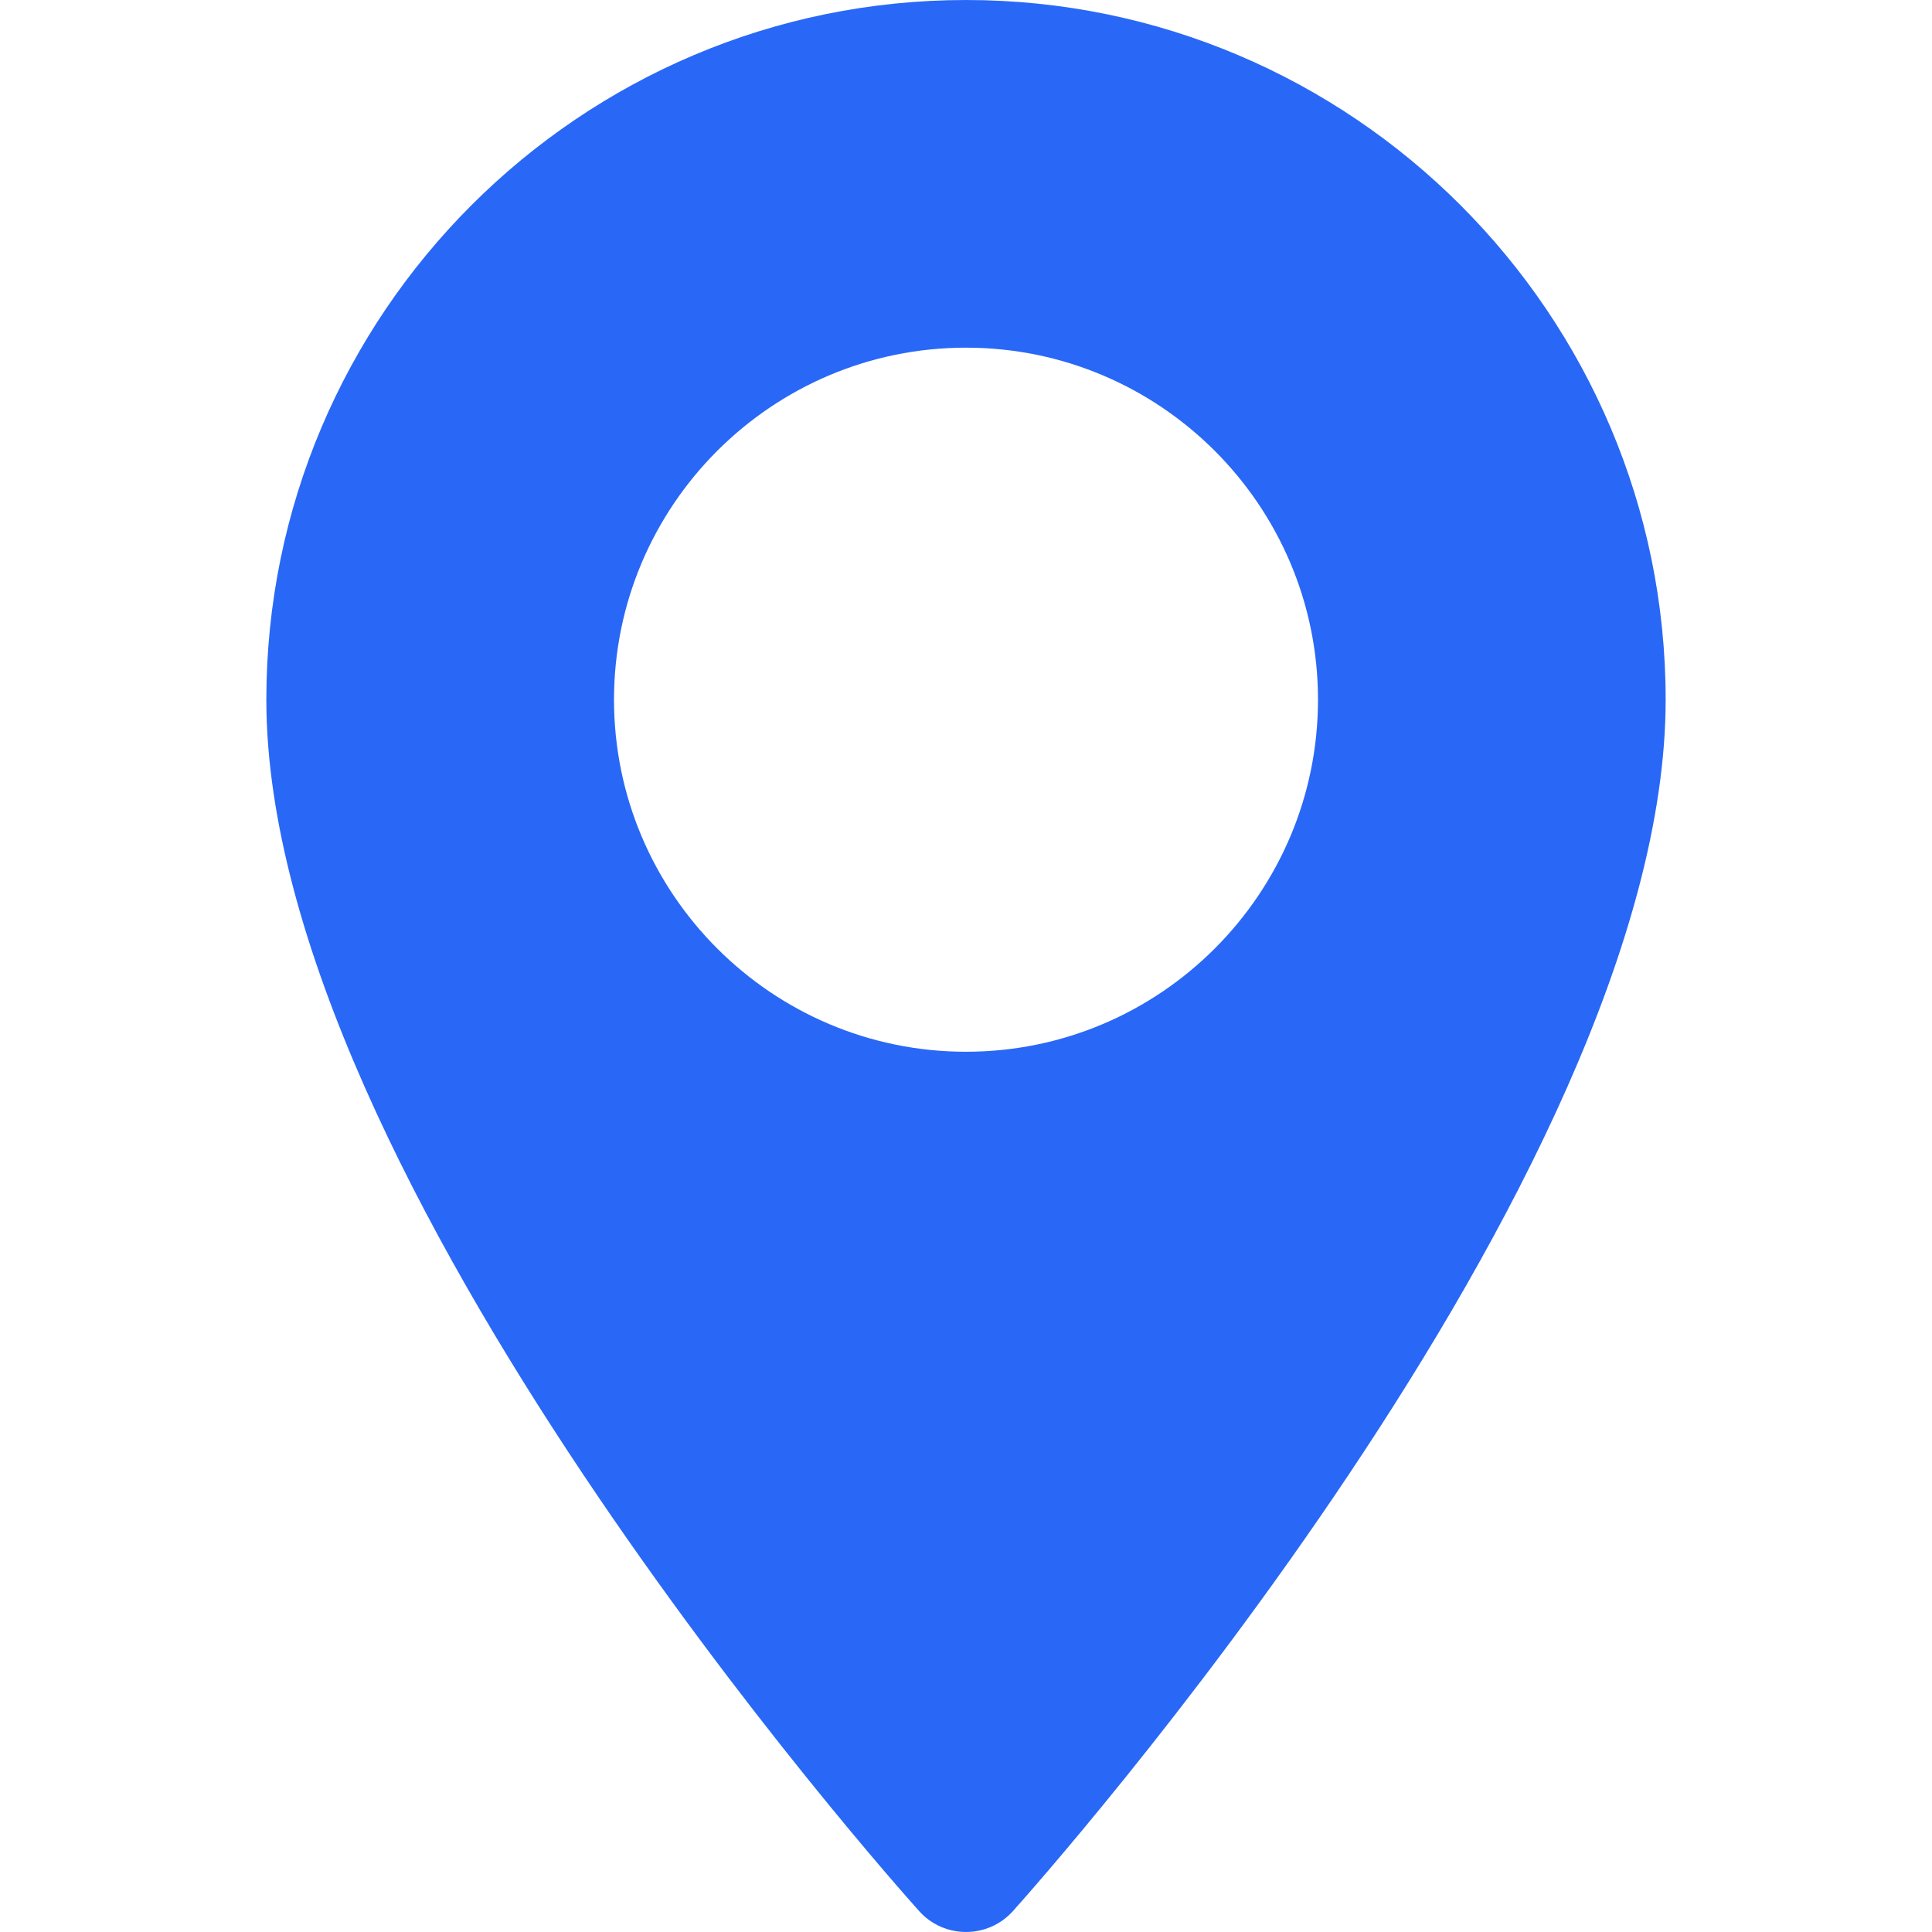 <svg width="21" height="21" viewBox="0 0 21 21" fill="none" xmlns="http://www.w3.org/2000/svg">
<path d="M10.5 0C6.306 0 2.895 3.412 2.895 7.605C2.895 12.81 9.701 20.45 9.991 20.773C10.263 21.076 10.738 21.075 11.01 20.773C11.299 20.45 18.105 12.81 18.105 7.605C18.105 3.412 14.694 0 10.5 0ZM10.5 11.432C8.39 11.432 6.674 9.715 6.674 7.605C6.674 5.495 8.39 3.779 10.5 3.779C12.61 3.779 14.326 5.495 14.326 7.605C14.326 9.715 12.61 11.432 10.5 11.432Z" fill="#2968F6"/>
</svg>
